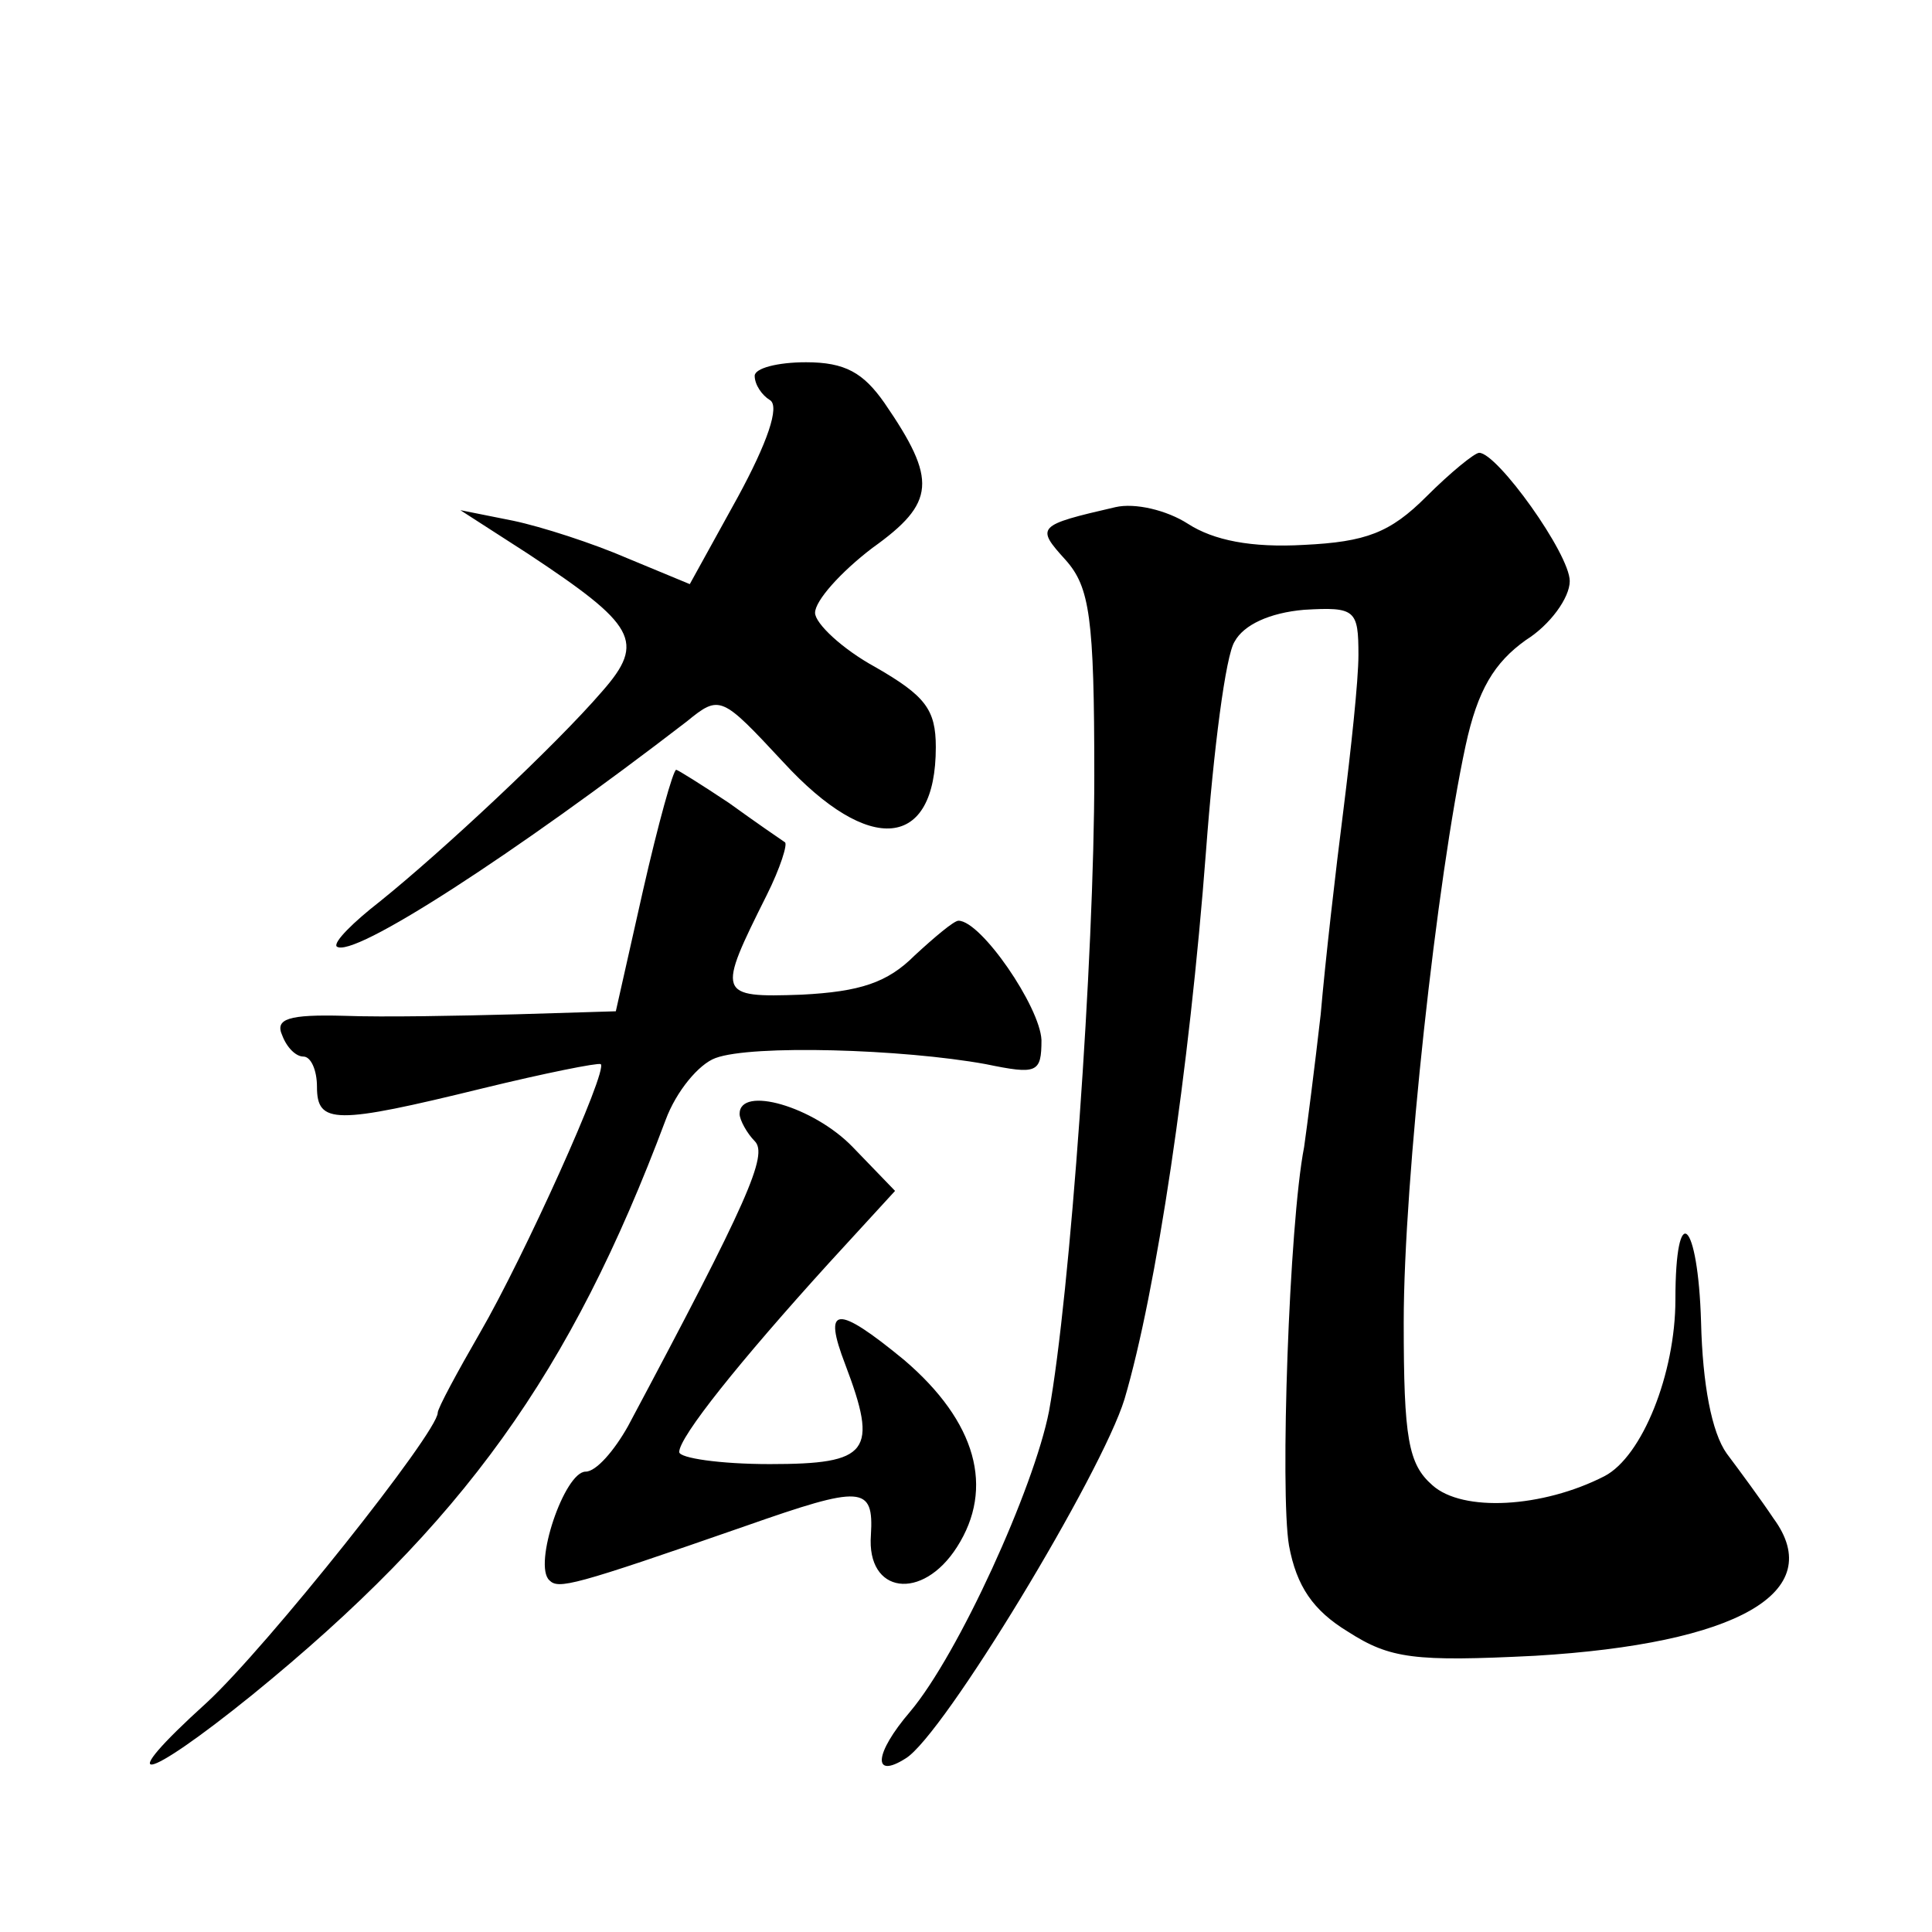 <?xml version="1.0" standalone="no"?>
<!DOCTYPE svg PUBLIC "-//W3C//DTD SVG 20010904//EN"
 "http://www.w3.org/TR/2001/REC-SVG-20010904/DTD/svg10.dtd">
<svg version="1.0" xmlns="http://www.w3.org/2000/svg"
 width="128pt" height="128pt" viewBox="0 0 128 128"
 preserveAspectRatio="xMidYMid meet">
<g transform="translate(0,128) scale(0.1,-0.1)"
fill="#0" stroke="none">
<path d="M500 1031 c0 -6 5 -13 10 -16 7 -4 -2 -29 -21 -64 l-32 -58 -41 17 c-23
10 -57 21 -76 25 l-35 7 45 -29 c71 -47 78 -58 49 -91 -31 -36 -106 -106 -147 -139
-18 -14 -31 -27 -29 -30 10 -9 119 62 232 149 22 18 23 17 64 -27 57 -62 101 -58
101 10 0 25 -7 34 -40 53 -22 12 -40 29 -40 36 0 8 17 27 38 43 42 30 43 45 8 96
-14 20 -26 27 -52 27 -19 0 -34 -4 -34 -9z M945 951 c-24 -24 -40 -30 -81 -32 -35
-2 -60 3 -77 14 -14 9 -35 14 -48 11 -52 -12 -53 -13 -33 -35 16 -18 19 -38 19
-143 0 -120 -16 -344 -30 -421 -10 -51 -60 -161 -92 -199 -24 -28 -25 -45 -3 -31
25 15 130 189 145 238 21 71 43 218 54 363 5 67 13 130 19 139 6 11 23 19 46 21
34 2 36 0 36 -30 0 -17 -5 -63 -10 -103 -5 -39 -12 -100 -15 -135 -4 -35 -9 -74
-11 -88 -10 -51 -16 -229 -10 -264 5 -27 16 -43 39 -57 28 -18 44 -20 124 -16 134
8 194 42 158 91 -8 12 -22 31 -31 43 -10 14 -16 46 -17 87 -2 68 -17 82 -17 15
0 -49 -22 -104 -47 -117 -41 -21 -94 -24 -114 -6 -16 14 -19 31 -19 108 0 94 22
294 41 382 8 37 19 55 40 70 16 10 29 28 29 39 0 18 -48 85 -60 85 -3 0 -19 -13
-35 -29z M426 690 l-18 -80 -66 -2 c-37 -1 -88 -2 -114 -1 -37 1 -46 -2 -41 -13
3 -8 9 -14 14 -14 5 0 9 -9 9 -20 0 -25 12 -25 110 -1 41 10 76 17 78 16 5 -4 -51
-128 -80 -178 -15 -26 -28 -50 -28 -53 0 -13 -113 -155 -153 -192 -63 -57 -43 -54
30 5 140 114 211 213 274 381 7 19 22 37 33 41 24 9 124 6 179 -4 34 -7 37 -6 37
16 -1 22 -40 79 -55 79 -3 0 -16 -11 -29 -23 -18 -18 -36 -24 -75 -26 -56 -2 -56
0 -23 66 9 18 14 34 12 35 -3 2 -19 13 -37 26 -18 12 -34 22 -35 22 -2 0 -12 -36
-22 -80z M490 542 c0 -4 5 -13 10 -18 9 -9 -4 -39 -84 -189 -9 -16 -21 -30 -28
-30 -14 0 -35 -62 -24 -72 6 -6 15 -4 130 36 77 27 85 27 83 -6 -3 -39 34 -44 57
-8 25 39 13 83 -35 124 -45 37 -54 36 -39 -3 22 -58 16 -66 -50 -66 -33 0 -60 4
-60 8 0 10 40 60 99 125 l44 48 -28 29 c-26 27 -75 41 -75 22z"/>
</g>
</svg>
